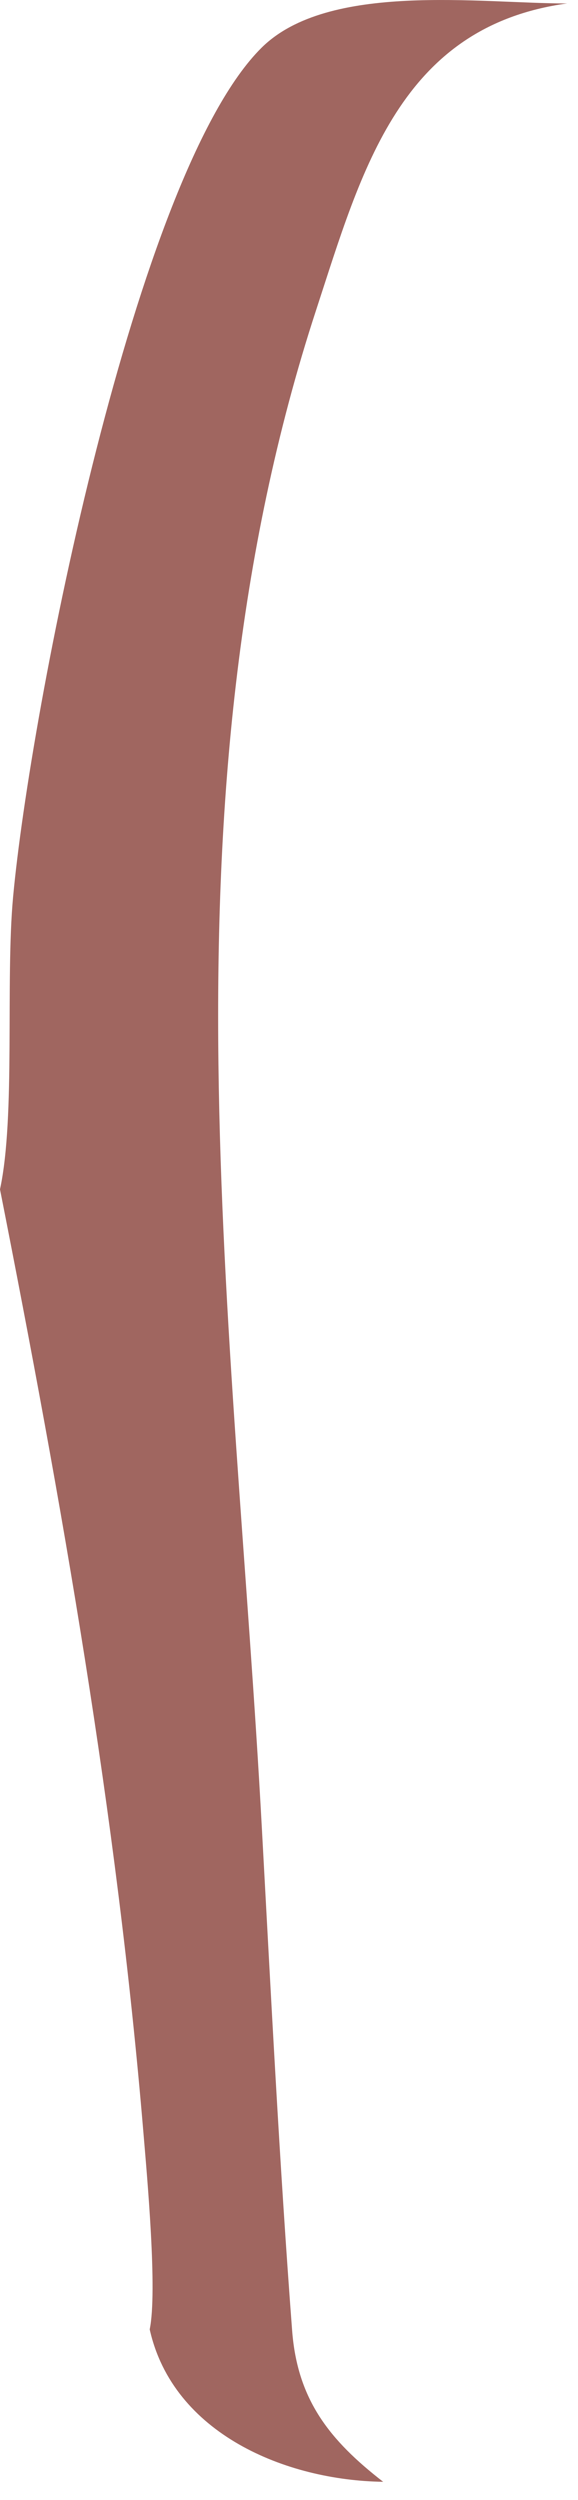 <?xml version="1.0" encoding="utf-8"?>
<svg xmlns="http://www.w3.org/2000/svg" fill="none" height="100%" overflow="visible" preserveAspectRatio="none" style="display: block;" viewBox="0 0 28 121" width="100%">
<path d="M0 57.567C0.76 54.027 0.259 47.511 0.633 43.427C1.464 34.391 6.553 8.378 12.667 2.314C15.902 -0.898 23.277 0.173 27.47 0.167C19.378 1.282 17.532 8.223 15.317 14.998C7.524 38.815 11.361 64.012 12.684 88.457C13.124 96.506 13.541 104.771 14.152 112.804C14.407 116.159 15.972 118.116 18.561 120.124C13.858 120.059 8.382 117.804 7.252 112.747C7.634 110.91 7.124 105.334 6.949 103.243C5.652 87.758 3.002 72.785 0 57.567Z" fill="#A06660" id="Vector"/>
</svg>